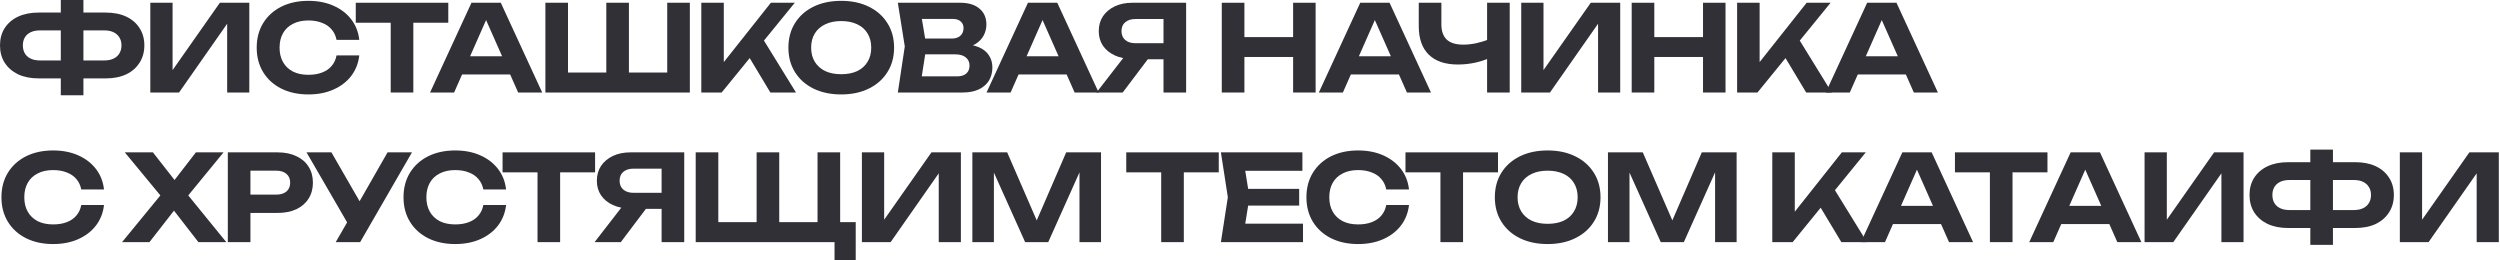 <?xml version="1.0" encoding="UTF-8"?> <svg xmlns="http://www.w3.org/2000/svg" viewBox="0 0 417.553 43.5" fill="none"><path d="M12.434 13.094V10.095H17.432C18.031 10.095 18.538 9.995 18.951 9.795C19.378 9.595 19.704 9.309 19.931 8.936C20.17 8.549 20.29 8.096 20.29 7.576C20.29 7.057 20.17 6.61 19.931 6.237C19.704 5.864 19.378 5.577 18.951 5.377C18.538 5.178 18.031 5.078 17.432 5.078H12.454V2.099H17.632C18.978 2.099 20.13 2.326 21.09 2.779C22.05 3.232 22.789 3.871 23.309 4.698C23.842 5.511 24.109 6.47 24.109 7.576C24.109 8.683 23.842 9.649 23.309 10.475C22.789 11.301 22.05 11.948 21.09 12.414C20.13 12.867 18.978 13.094 17.632 13.094H12.434ZM6.457 13.094C5.138 13.094 3.991 12.867 3.019 12.414C2.059 11.948 1.313 11.301 0.78 10.475C0.26 9.649 0 8.683 0 7.576C0 6.47 0.26 5.511 0.78 4.698C1.313 3.871 2.059 3.232 3.019 2.779C3.991 2.326 5.138 2.099 6.457 2.099H11.635V5.078H6.657C6.07 5.078 5.564 5.178 5.138 5.377C4.711 5.577 4.385 5.864 4.158 6.237C3.931 6.61 3.818 7.057 3.818 7.576C3.818 8.096 3.931 8.549 4.158 8.936C4.385 9.309 4.711 9.595 5.138 9.795C5.564 9.995 6.07 10.095 6.657 10.095H11.654V13.094H6.457ZM10.155 15.912V0H13.933V15.912H10.155Z" fill="#313037"></path><path d="M25.107 15.453V0.46H28.825V13.494L27.726 13.274L36.722 0.46H41.639V15.453H37.941V2.199L39.021 2.419L29.905 15.453H25.107Z" fill="#313037"></path><path d="M60.007 9.256C59.861 10.548 59.414 11.688 58.668 12.674C57.922 13.647 56.936 14.407 55.709 14.953C54.484 15.499 53.084 15.773 51.511 15.773C49.792 15.773 48.28 15.446 46.974 14.793C45.681 14.14 44.675 13.227 43.955 12.054C43.235 10.882 42.875 9.516 42.875 7.956C42.875 6.397 43.235 5.031 43.955 3.858C44.675 2.685 45.681 1.772 46.974 1.119C48.28 0.466 49.792 0.14 51.511 0.14C53.084 0.14 54.484 0.413 55.709 0.96C56.936 1.506 57.922 2.266 58.668 3.238C59.414 4.211 59.861 5.351 60.007 6.657H56.209C56.076 5.977 55.803 5.397 55.39 4.918C54.99 4.438 54.457 4.071 53.79 3.818C53.137 3.552 52.378 3.418 51.511 3.418C50.512 3.418 49.652 3.605 48.933 3.978C48.213 4.338 47.66 4.858 47.273 5.537C46.887 6.217 46.694 7.023 46.694 7.956C46.694 8.889 46.887 9.695 47.273 10.375C47.66 11.055 48.213 11.581 48.933 11.954C49.652 12.314 50.512 12.494 51.511 12.494C52.378 12.494 53.137 12.367 53.79 12.114C54.457 11.861 54.99 11.495 55.39 11.015C55.803 10.535 56.076 9.949 56.209 9.256H60.007Z" fill="#313037"></path><path d="M65.257 2.119H69.036V15.453H65.257V2.119ZM59.42 0.46H74.873V3.798H59.42V0.46Z" fill="#313037"></path><path d="M75.927 12.434V9.396H86.282V12.434H75.927ZM83.643 0.46L90.56 15.453H86.542L80.605 2.039H81.764L75.847 15.453H71.829L78.746 0.46H83.643Z" fill="#313037"></path><path d="M113.141 12.114L111.441 13.813V0.46H115.22V15.453H91.091V0.46H94.869V13.813L93.17 12.114H102.725L101.266 13.813V0.46H105.044V13.813L103.525 12.114H113.141Z" fill="#313037"></path><path d="M117.133 15.453V0.46H120.891V12.434L119.872 11.654L128.747 0.46H132.746L120.531 15.453H117.133ZM124.31 8.196L127.028 5.857L132.946 15.453H128.668L124.31 8.196Z" fill="#313037"></path><path d="M140.496 15.773C138.737 15.773 137.191 15.446 135.858 14.793C134.539 14.14 133.513 13.227 132.78 12.054C132.047 10.882 131.68 9.516 131.68 7.956C131.68 6.397 132.047 5.031 132.78 3.858C133.513 2.685 134.539 1.772 135.858 1.119C137.191 0.466 138.737 0.14 140.496 0.14C142.255 0.14 143.795 0.466 145.114 1.119C146.447 1.772 147.48 2.685 148.212 3.858C148.959 5.031 149.332 6.397 149.332 7.956C149.332 9.516 148.959 10.882 148.212 12.054C147.48 13.227 146.447 14.14 145.114 14.793C143.795 15.446 142.255 15.773 140.496 15.773ZM140.496 12.394C141.536 12.394 142.429 12.221 143.175 11.874C143.921 11.515 144.494 11.001 144.894 10.335C145.307 9.669 145.514 8.876 145.514 7.956C145.514 7.037 145.307 6.244 144.894 5.577C144.494 4.911 143.921 4.405 143.175 4.058C142.429 3.698 141.536 3.518 140.496 3.518C139.47 3.518 138.584 3.698 137.837 4.058C137.091 4.405 136.512 4.911 136.098 5.577C135.685 6.244 135.478 7.037 135.478 7.956C135.478 8.876 135.685 9.669 136.098 10.335C136.512 11.001 137.091 11.515 137.837 11.874C138.584 12.221 139.47 12.394 140.496 12.394Z" fill="#313037"></path><path d="M160.313 8.096L160.633 7.357C161.806 7.383 162.765 7.563 163.512 7.896C164.271 8.229 164.831 8.689 165.191 9.276C165.564 9.849 165.75 10.515 165.75 11.275C165.75 12.074 165.564 12.794 165.191 13.434C164.818 14.06 164.258 14.553 163.512 14.913C162.779 15.273 161.859 15.453 160.753 15.453H149.958L151.117 7.756L149.958 0.46H160.373C161.759 0.46 162.832 0.786 163.591 1.439C164.364 2.079 164.751 2.965 164.751 4.098C164.751 4.724 164.604 5.324 164.311 5.897C164.018 6.47 163.551 6.957 162.912 7.357C162.272 7.743 161.406 7.99 160.313 8.096ZM153.676 14.533L152.237 12.754H159.853C160.506 12.754 161.013 12.601 161.373 12.294C161.746 11.974 161.932 11.528 161.932 10.955C161.932 10.382 161.726 9.929 161.313 9.595C160.913 9.249 160.313 9.076 159.513 9.076H153.276V6.437H159.034C159.58 6.437 160.033 6.284 160.393 5.977C160.753 5.657 160.933 5.224 160.933 4.678C160.933 4.238 160.78 3.878 160.473 3.598C160.166 3.305 159.72 3.159 159.134 3.159H152.257L153.676 1.379L154.736 7.756L153.676 14.533Z" fill="#313037"></path><path d="M168.87 12.434V9.396H179.226V12.434H168.87ZM176.587 0.46L183.504 15.453H179.485L173.548 2.039H174.708L168.791 15.453H164.772L171.689 0.46H176.587Z" fill="#313037"></path><path d="M195.509 7.217V9.895H189.152L189.132 9.835C188.012 9.835 187.033 9.642 186.193 9.256C185.354 8.869 184.694 8.329 184.214 7.636C183.748 6.943 183.515 6.13 183.515 5.198C183.515 4.251 183.748 3.425 184.214 2.719C184.694 2.012 185.354 1.459 186.193 1.059C187.033 0.66 188.012 0.46 189.132 0.46H198.108V15.453H194.329V1.479L196.029 3.178H189.652C188.918 3.178 188.346 3.358 187.932 3.718C187.519 4.065 187.313 4.558 187.313 5.198C187.313 5.824 187.519 6.317 187.932 6.677C188.346 7.037 188.918 7.217 189.652 7.217H195.509ZM192.81 8.436L187.513 15.453H183.135L188.572 8.436H192.81Z" fill="#313037"></path><path d="M204.063 0.46H207.842V15.453H204.063V0.46ZM215.978 0.46H219.736V15.453H215.978V0.46ZM206.162 6.197H217.577V9.516H206.162V6.197Z" fill="#313037"></path><path d="M224.371 12.434V9.396H234.726V12.434H224.371ZM232.087 0.46L239.004 15.453H234.986L229.049 2.039H230.208L224.291 15.453H220.273L227.189 0.46H232.087Z" fill="#313037"></path><path d="M243.499 10.775C241.381 10.775 239.761 10.228 238.642 9.136C237.523 8.043 236.963 6.457 236.963 4.378V0.46H240.741V4.078C240.741 5.198 241.041 6.044 241.64 6.617C242.254 7.177 243.166 7.456 244.379 7.456C245.085 7.456 245.819 7.377 246.578 7.217C247.351 7.043 248.124 6.803 248.897 6.497L249.117 9.516C248.304 9.929 247.411 10.242 246.438 10.455C245.479 10.668 244.499 10.775 243.499 10.775ZM248.377 15.453V0.46H252.156V15.453H248.377Z" fill="#313037"></path><path d="M254.077 15.453V0.46H257.796V13.494L256.696 13.274L265.692 0.46H270.61V15.453H266.911V2.199L267.991 2.419L258.875 15.453H254.077Z" fill="#313037"></path><path d="M272.526 0.46H276.304V15.453H272.526V0.46ZM284.441 0.46H288.199V15.453H284.441V0.46ZM274.625 6.197H286.04V9.516H274.625V6.197Z" fill="#313037"></path><path d="M290.135 15.453V0.46H293.894V12.434L292.874 11.654L301.75 0.46H305.748L293.534 15.453H290.135ZM297.312 8.196L300.031 5.857L305.948 15.453H301.67L297.312 8.196Z" fill="#313037"></path><path d="M309.037 12.434V9.396H319.392V12.434H309.037ZM316.753 0.46L323.67 15.453H319.651L313.714 2.039H314.874L308.957 15.453H304.938L311.855 0.46H316.753Z" fill="#313037"></path><path d="M17.372 34.244C17.225 35.536 16.779 36.676 16.032 37.662C15.286 38.635 14.3 39.395 13.074 39.941C11.848 40.488 10.448 40.761 8.876 40.761C7.157 40.761 5.644 40.434 4.338 39.781C3.045 39.128 2.039 38.215 1.319 37.042C0.6 35.87 0.24 34.504 0.24 32.944C0.24 31.385 0.6 30.019 1.319 28.846C2.039 27.674 3.045 26.761 4.338 26.108C5.644 25.455 7.157 25.128 8.876 25.128C10.448 25.128 11.848 25.401 13.074 25.948C14.3 26.494 15.286 27.254 16.032 28.227C16.779 29.199 17.225 30.339 17.372 31.645H13.574C13.44 30.965 13.167 30.386 12.754 29.906C12.354 29.426 11.821 29.06 11.155 28.806C10.502 28.54 9.742 28.407 8.876 28.407C7.876 28.407 7.017 28.593 6.297 28.966C5.577 29.326 5.024 29.846 4.638 30.526C4.251 31.205 4.058 32.012 4.058 32.944C4.058 33.877 4.251 34.684 4.638 35.363C5.024 36.043 5.577 36.569 6.297 36.943C7.017 37.302 7.876 37.482 8.876 37.482C9.742 37.482 10.502 37.356 11.155 37.102C11.821 36.849 12.354 36.483 12.754 36.003C13.167 35.523 13.44 34.937 13.574 34.244H17.372Z" fill="#313037"></path><path d="M30.518 33.764V31.505L37.795 40.441H33.137L28.159 34.024H29.958L24.961 40.441H20.383L27.699 31.525V33.744L20.843 25.448H25.54L30.078 31.245H28.239L32.717 25.448H37.335L30.518 33.764Z" fill="#313037"></path><path d="M46.346 25.448C47.572 25.448 48.625 25.661 49.504 26.088C50.397 26.501 51.077 27.087 51.543 27.847C52.023 28.606 52.263 29.493 52.263 30.506C52.263 31.518 52.023 32.405 51.543 33.164C51.077 33.924 50.397 34.517 49.504 34.943C48.625 35.357 47.572 35.563 46.346 35.563H39.789V32.505H46.146C46.866 32.505 47.432 32.331 47.845 31.985C48.258 31.625 48.465 31.132 48.465 30.506C48.465 29.879 48.258 29.393 47.845 29.046C47.432 28.686 46.866 28.507 46.146 28.507H40.129L41.828 26.747V40.441H38.05V25.448H46.346Z" fill="#313037"></path><path d="M56.073 40.441L58.712 35.863H58.772L64.729 25.448H68.807L60.151 40.441H56.073ZM58.672 38.342L51.196 25.448H55.354L61.311 35.783L58.672 38.342Z" fill="#313037"></path><path d="M84.527 34.244C84.38 35.536 83.934 36.676 83.187 37.662C82.441 38.635 81.455 39.395 80.229 39.941C79.002 40.488 77.603 40.761 76.031 40.761C74.311 40.761 72.799 40.434 71.493 39.781C70.2 39.128 69.194 38.215 68.474 37.042C67.754 35.87 67.395 34.504 67.395 32.944C67.395 31.385 67.754 30.019 68.474 28.846C69.194 27.674 70.2 26.761 71.493 26.108C72.799 25.455 74.311 25.128 76.031 25.128C77.603 25.128 79.002 25.401 80.229 25.948C81.455 26.494 82.441 27.254 83.187 28.227C83.934 29.199 84.38 30.339 84.527 31.645H80.728C80.595 30.965 80.322 30.386 79.909 29.906C79.509 29.426 78.976 29.06 78.31 28.806C77.657 28.54 76.897 28.407 76.031 28.407C75.031 28.407 74.171 28.593 73.452 28.966C72.732 29.326 72.179 29.846 71.793 30.526C71.406 31.205 71.213 32.012 71.213 32.944C71.213 33.877 71.406 34.684 71.793 35.363C72.179 36.043 72.732 36.569 73.452 36.943C74.171 37.302 75.031 37.482 76.031 37.482C76.897 37.482 77.657 37.356 78.31 37.102C78.976 36.849 79.509 36.483 79.909 36.003C80.322 35.523 80.595 34.937 80.728 34.244H84.527Z" fill="#313037"></path><path d="M89.777 27.107H93.555V40.441H89.777V27.107ZM83.939 25.448H99.392V28.786H83.939V25.448Z" fill="#313037"></path><path d="M111.682 32.205V34.884H105.325L105.305 34.824C104.185 34.824 103.206 34.63 102.366 34.244C101.527 33.857 100.867 33.318 100.387 32.625C99.921 31.932 99.687 31.119 99.687 30.186C99.687 29.239 99.921 28.413 100.387 27.707C100.867 27 101.527 26.448 102.366 26.048C103.206 25.648 104.185 25.448 105.305 25.448H114.281V40.441H110.502V26.467L112.201 28.167H105.825C105.092 28.167 104.519 28.347 104.105 28.706C103.692 29.053 103.486 29.546 103.486 30.186C103.486 30.812 103.692 31.305 104.105 31.665C104.519 32.025 105.092 32.205 105.825 32.205H111.682ZM108.983 33.424L103.686 40.441H99.308L104.745 33.424H108.983Z" fill="#313037"></path><path d="M140.324 25.448V38.582L138.725 37.102H142.923V43.479H139.385V39.261L141.084 40.441H116.196V25.448H119.974V38.582L118.375 37.102H127.97L126.371 38.582V25.448H130.149V38.582L128.55 37.102H138.145L136.546 38.582V25.448H140.324Z" fill="#313037"></path><path d="M143.956 40.441V25.448H147.674V38.482L146.575 38.262L155.57 25.448H160.488V40.441H156.79V27.187L157.869 27.407L148.753 40.441H143.956Z" fill="#313037"></path><path d="M183.894 25.448V40.441H180.295V26.767L181.175 26.827L175.078 40.441H171.22L165.122 26.867L166.002 26.787V40.441H162.404V25.448H168.221L173.918 38.562H172.399L178.076 25.448H183.894Z" fill="#313037"></path><path d="M193.945 27.107H197.723V40.441H193.945V27.107ZM188.108 25.448H203.56V28.786H188.108V25.448Z" fill="#313037"></path><path d="M216.99 31.545V34.344H206.135V31.545H216.99ZM208.694 32.944L207.694 39.142L206.115 37.362H217.629V40.441H203.916L205.075 32.944L203.916 25.448H217.529V28.527H206.115L207.694 26.747L208.694 32.944Z" fill="#313037"></path><path d="M235.333 34.244C235.186 35.536 234.739 36.676 233.993 37.662C233.247 38.635 232.261 39.395 231.035 39.941C229.808 40.488 228.409 40.761 226.837 40.761C225.117 40.761 223.605 40.434 222.299 39.781C221.006 39.128 220 38.215 219.28 37.042C218.56 35.87 218.201 34.504 218.201 32.944C218.201 31.385 218.56 30.019 219.28 28.846C220 27.674 221.006 26.761 222.299 26.108C223.605 25.455 225.117 25.128 226.837 25.128C228.409 25.128 229.808 25.401 231.035 25.948C232.261 26.494 233.247 27.254 233.993 28.227C234.739 29.199 235.186 30.339 235.333 31.645H231.534C231.401 30.965 231.128 30.386 230.715 29.906C230.315 29.426 229.782 29.06 229.116 28.806C228.462 28.54 227.703 28.407 226.837 28.407C225.837 28.407 224.977 28.593 224.258 28.966C223.538 29.326 222.985 29.846 222.599 30.526C222.212 31.205 222.019 32.012 222.019 32.944C222.019 33.877 222.212 34.684 222.599 35.363C222.985 36.043 223.538 36.569 224.258 36.943C224.977 37.302 225.837 37.482 226.837 37.482C227.703 37.482 228.462 37.356 229.116 37.102C229.782 36.849 230.315 36.483 230.715 36.003C231.128 35.523 231.401 34.937 231.534 34.244H235.333Z" fill="#313037"></path><path d="M240.583 27.107H244.361V40.441H240.583V27.107ZM234.745 25.448H250.197V28.786H234.745V25.448Z" fill="#313037"></path><path d="M258.485 40.761C256.726 40.761 255.179 40.434 253.848 39.781C252.528 39.128 251.501 38.215 250.769 37.042C250.037 35.87 249.67 34.504 249.67 32.944C249.67 31.385 250.037 30.019 250.769 28.846C251.501 27.674 252.528 26.761 253.848 26.108C255.179 25.455 256.726 25.128 258.485 25.128C260.245 25.128 261.784 25.455 263.103 26.108C264.435 26.761 265.47 27.674 266.202 28.846C266.949 30.019 267.321 31.385 267.321 32.944C267.321 34.504 266.949 35.87 266.202 37.042C265.47 38.215 264.435 39.128 263.103 39.781C261.784 40.434 260.245 40.761 258.485 40.761ZM258.485 37.382C259.525 37.382 260.417 37.209 261.164 36.863C261.911 36.503 262.483 35.99 262.883 35.323C263.296 34.657 263.503 33.864 263.503 32.944C263.503 32.025 263.296 31.232 262.883 30.566C262.483 29.899 261.911 29.393 261.164 29.046C260.417 28.686 259.525 28.507 258.485 28.507C257.458 28.507 256.574 28.686 255.827 29.046C255.079 29.393 254.5 29.899 254.087 30.566C253.675 31.232 253.468 32.025 253.468 32.944C253.468 33.864 253.675 34.657 254.087 35.323C254.5 35.99 255.079 36.503 255.827 36.863C256.574 37.209 257.458 37.382 258.485 37.382Z" fill="#313037"></path><path d="M290.053 25.448V40.441H286.455V26.767L287.334 26.827L281.237 40.441H277.379L271.282 26.867L272.161 26.787V40.441H268.563V25.448H274.38L280.078 38.562H278.558L284.236 25.448H290.053Z" fill="#313037"></path><path d="M296.01 40.441V25.448H299.768V37.422L298.749 36.643L307.625 25.448H311.623L299.409 40.441H296.01ZM303.187 33.184L305.905 30.845L311.823 40.441H307.545L303.187 33.184Z" fill="#313037"></path><path d="M314.914 37.422V34.384H325.269V37.422H314.914ZM322.63 25.448L329.547 40.441H325.529L319.592 27.027H320.751L314.834 40.441H310.816L317.732 25.448H322.63Z" fill="#313037"></path><path d="M332.355 27.107H336.134V40.441H332.355V27.107ZM326.518 25.448H341.971V28.786H326.518V25.448Z" fill="#313037"></path><path d="M343.023 37.422V34.384H353.378V37.422H343.023ZM350.739 25.448L357.656 40.441H353.638L347.701 27.027H348.86L342.943 40.441H338.925L345.842 25.448H350.739Z" fill="#313037"></path><path d="M358.188 40.441V25.448H361.907V38.482L360.807 38.262L369.803 25.448H374.72V40.441H371.022V27.187L372.102 27.407L362.986 40.441H358.188Z" fill="#313037"></path><path d="M388.152 38.082V35.083H393.149C393.749 35.083 394.254 34.983 394.669 34.784C395.093 34.584 395.421 34.297 395.648 33.924C395.888 33.537 396.008 33.084 396.008 32.565C396.008 32.045 395.888 31.598 395.648 31.225C395.421 30.852 395.093 30.566 394.669 30.366C394.254 30.166 393.749 30.066 393.149 30.066H388.172V27.087H393.349C394.694 27.087 395.848 27.314 396.808 27.767C397.767 28.22 398.507 28.86 399.026 29.686C399.559 30.499 399.826 31.458 399.826 32.565C399.826 33.671 399.559 34.637 399.026 35.463C398.507 36.29 397.767 36.936 396.808 37.402C395.848 37.855 394.694 38.082 393.349 38.082H388.152ZM382.174 38.082C380.855 38.082 379.708 37.855 378.736 37.402C377.777 36.936 377.029 36.29 376.497 35.463C375.977 34.637 375.717 33.671 375.717 32.565C375.717 31.458 375.977 30.499 376.497 29.686C377.029 28.86 377.777 28.22 378.736 27.767C379.708 27.314 380.855 27.087 382.174 27.087H387.352V30.066H382.374C381.787 30.066 381.28 30.166 380.855 30.366C380.428 30.566 380.1 30.852 379.876 31.225C379.648 31.598 379.536 32.045 379.536 32.565C379.536 33.084 379.648 33.537 379.876 33.924C380.1 34.297 380.428 34.584 380.855 34.784C381.28 34.983 381.787 35.083 382.374 35.083H387.372V38.082H382.174ZM385.873 40.901V24.988H389.651V40.901H385.873Z" fill="#313037"></path><path d="M400.823 40.441V25.448H404.541V38.482L403.442 38.262L412.438 25.448H417.355V40.441H413.657V27.187L414.737 27.407L405.621 40.441H400.823Z" fill="#313037"></path></svg> 